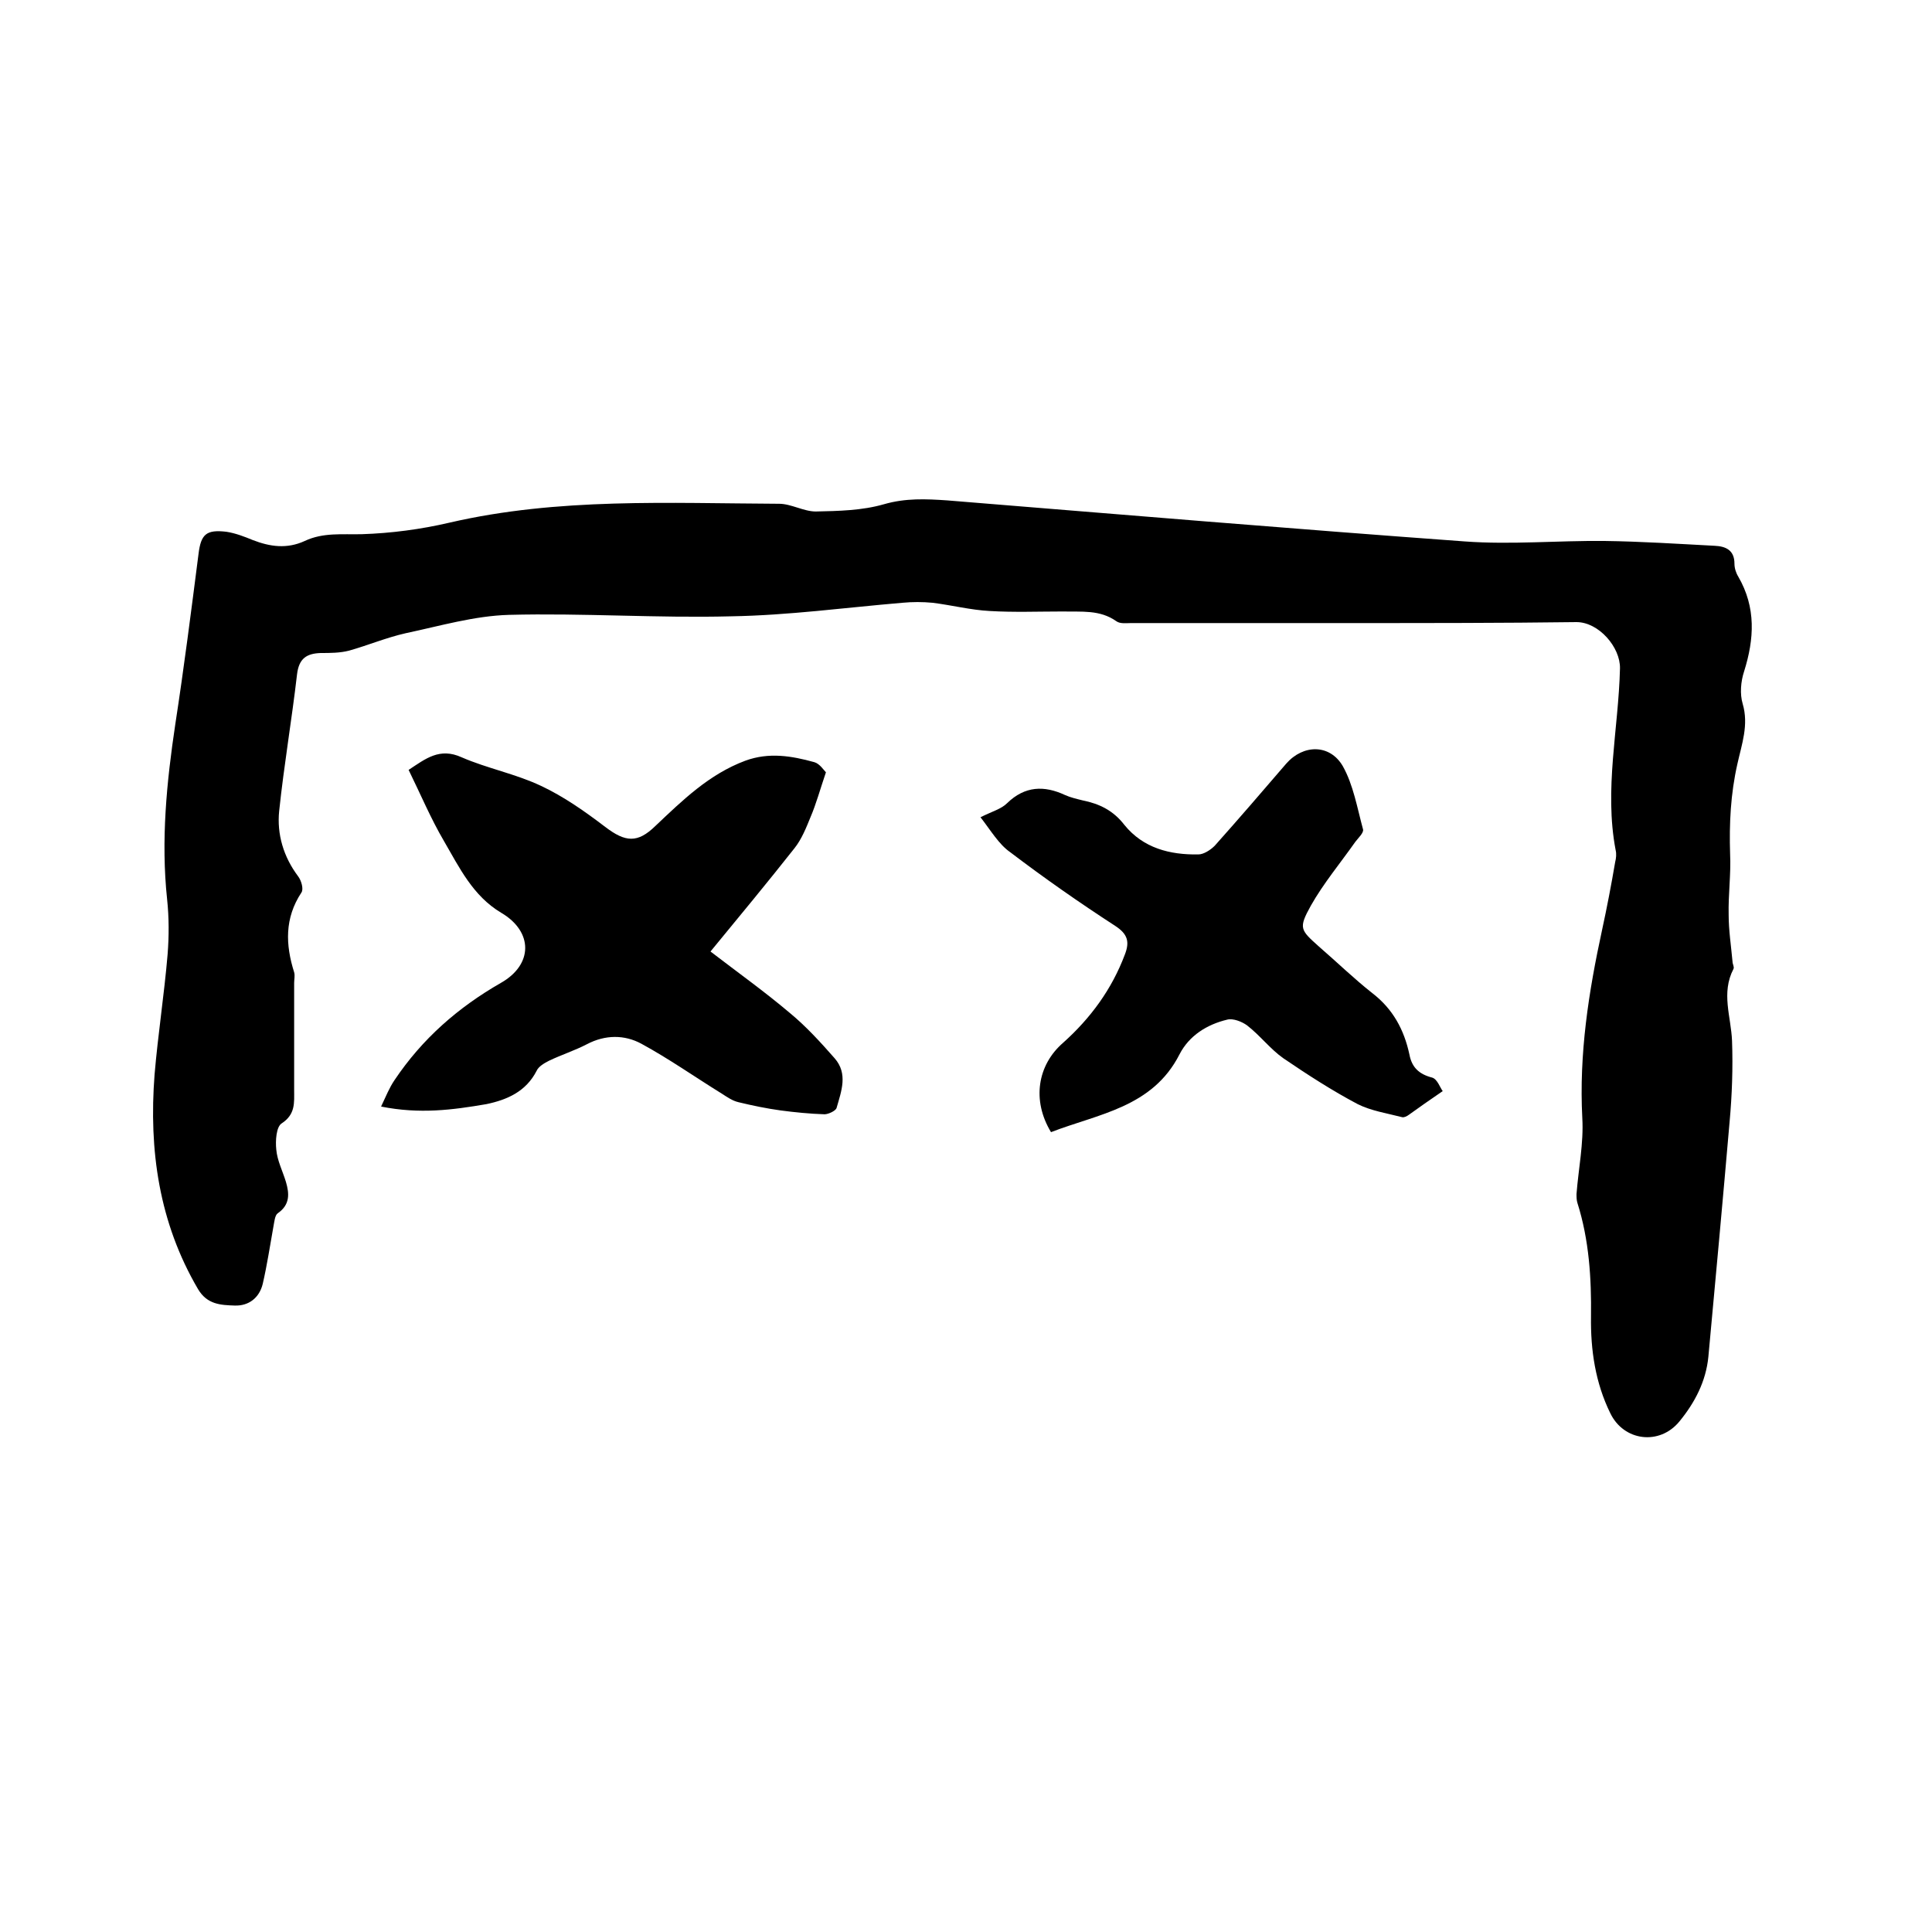 <svg enable-background="new 0 0 400 400" viewBox="0 0 400 400" xmlns="http://www.w3.org/2000/svg"><path d="m279.9 129c-15.2 0-30.5 0-45.7 0-1 0-2.3.2-3.1-.4-3.4-2.4-7.2-1.9-11-2-5.1 0-10.2.2-15.2-.1-3.9-.2-7.8-1.2-11.8-1.7-2.1-.2-4.2-.2-6.3 0-11.8 1-23.6 2.6-35.4 2.8-15.3.4-30.7-.7-46-.3-7.2.2-14.3 2.3-21.4 3.8-4 .9-7.8 2.5-11.7 3.6-1.9.5-4 .5-5.9.5-2.9.1-4.5 1.1-4.9 4.4-1.1 9.5-2.7 18.8-3.7 28.3-.5 4.8.9 9.5 3.9 13.5.7.9 1.2 2.7.7 3.4-3.5 5.3-3.3 10.8-1.5 16.5.2.7 0 1.5 0 2.2v22.2c0 2.6.3 5-2.6 6.9-1.1.7-1.3 3.6-1.1 5.4.2 2.3 1.3 4.4 2 6.7.7 2.4.9 4.7-1.7 6.5-.6.4-.7 1.8-.9 2.8-.7 3.9-1.3 7.9-2.2 11.8-.7 2.9-2.9 4.6-5.8 4.5s-5.7-.2-7.6-3.4c-8.1-13.8-10.2-28.8-9-44.4.7-8.3 2-16.6 2.7-24.9.3-3.8.3-7.6-.1-11.4-1.3-12.2-.1-24.3 1.7-36.3 1.8-11.7 3.3-23.5 4.8-35.2.5-4.1 1.6-5.1 5.8-4.6 1.9.3 3.7 1 5.4 1.7 3.6 1.4 7.1 1.9 10.8.2 3.8-1.8 7.8-1.3 11.8-1.4 6.1-.2 12.2-1 18.2-2.4 22.5-5.2 45.4-4 68.2-3.9 2.5 0 5.1 1.6 7.6 1.6 4.7-.1 9.6-.2 14.1-1.5s8.7-1.1 13.1-.8c35.7 2.9 71.5 5.9 107.2 8.5 9.6.7 19.2-.2 28.9-.1 7.6.1 15.2.6 22.8 1 2.3.1 4.1.9 4.1 3.7 0 .9.3 1.9.8 2.7 3.7 6.4 3.3 12.9 1.2 19.6-.7 2.1-.9 4.7-.3 6.7 1.3 4.4-.2 8.4-1.1 12.5-1.4 6.2-1.7 12.3-1.5 18.6.2 4.2-.4 8.4-.3 12.6 0 3.2.5 6.4.8 9.7 0 .5.4 1.1.2 1.5-2.6 5-.5 9.9-.3 14.9.2 5.6 0 11.2-.5 16.7-1.4 16.2-2.9 32.5-4.4 48.7-.5 5.1-2.8 9.5-6 13.4-4.1 5-11.5 4.1-14.3-1.7-3.1-6.3-4.1-13.1-4-20 .1-8-.4-15.9-2.8-23.5-.2-.6-.2-1.3-.2-1.9.4-5.2 1.5-10.5 1.2-15.7-.7-13.3 1.3-26.1 4.1-39 1-4.6 1.9-9.3 2.7-14 .2-.8.3-1.7.1-2.5-2.4-12.6.6-25.1.9-37.6.1-4.4-4.4-9.6-9-9.6-15.4.2-31 .2-46.5.2z"/><path d="m78.9 229.1c1-2.1 1.7-3.9 2.8-5.5 5.7-8.5 13.1-15 22-20.1 6.7-3.8 6.7-10.6.1-14.5-5.9-3.5-8.7-9.4-11.9-14.9-2.7-4.6-4.8-9.6-7.3-14.7 3.5-2.3 6.4-4.7 11-2.6 5.3 2.3 11.1 3.4 16.4 5.9 4.7 2.2 9.1 5.3 13.3 8.5s6.7 3.4 10.4-.2c5.6-5.3 11.1-10.7 18.6-13.5 4.9-1.8 9.6-1 14.3.3 1.1.3 2 1.7 2.4 2.1-1.2 3.5-2 6.5-3.2 9.3-.9 2.2-1.8 4.5-3.3 6.4-5.6 7.1-11.4 14.1-17.4 21.4 5.6 4.3 11.2 8.3 16.4 12.7 3.4 2.8 6.4 6.1 9.3 9.4 2.8 3.2 1.4 6.8.4 10.3-.2.6-1.7 1.3-2.5 1.3-3-.1-6.1-.4-9.1-.8-2.9-.4-5.8-1-8.7-1.7-1.3-.3-2.4-1.1-3.5-1.8-5.5-3.4-10.9-7.2-16.6-10.3-3.5-1.9-7.5-1.9-11.3.1-2.5 1.3-5.3 2.2-7.8 3.4-1 .5-2.2 1.2-2.6 2.1-2.2 4.3-6.1 6-10.4 6.9-7 1.2-13.8 2.1-21.8.5z"/><path d="m203 169.2c2.4-1.2 4.3-1.7 5.5-2.9 3.7-3.6 7.7-3.7 12-1.7 1.1.5 2.4.8 3.6 1.1 3.5.7 6.4 2.1 8.7 5.1 3.9 4.8 9.4 6.2 15.3 6.1 1.1 0 2.5-.9 3.4-1.8 5-5.6 9.9-11.3 14.8-17 3.5-4 9-4.1 11.7.5 2.2 3.9 3 8.7 4.2 13.1.2.7-1 1.8-1.6 2.6-3.1 4.4-6.6 8.6-9.2 13.2-2.6 4.7-2.2 5 1.7 8.5 3.7 3.2 7.2 6.6 11 9.6 4.3 3.3 6.6 7.6 7.7 12.7.5 2.7 2 4.1 4.7 4.8 1.1.3 1.7 2.2 2.2 2.8-2.8 1.9-4.9 3.4-7 4.9-.4.3-1 .6-1.4.5-3.1-.8-6.4-1.3-9.2-2.7-5.3-2.8-10.4-6.1-15.4-9.5-2.7-1.9-4.8-4.7-7.5-6.8-1.1-.8-2.9-1.5-4.1-1.2-4.2 1-7.9 3.3-9.9 7.2-5.6 11-16.8 12.3-26.6 16.1-4-6.6-2.8-13.9 2.5-18.5 5.7-5.1 10.1-11.1 12.8-18.3 1-2.6.6-4.2-2-5.9-7.4-4.8-14.7-9.9-21.8-15.3-2.3-1.6-4-4.5-6.1-7.2z"/></svg>